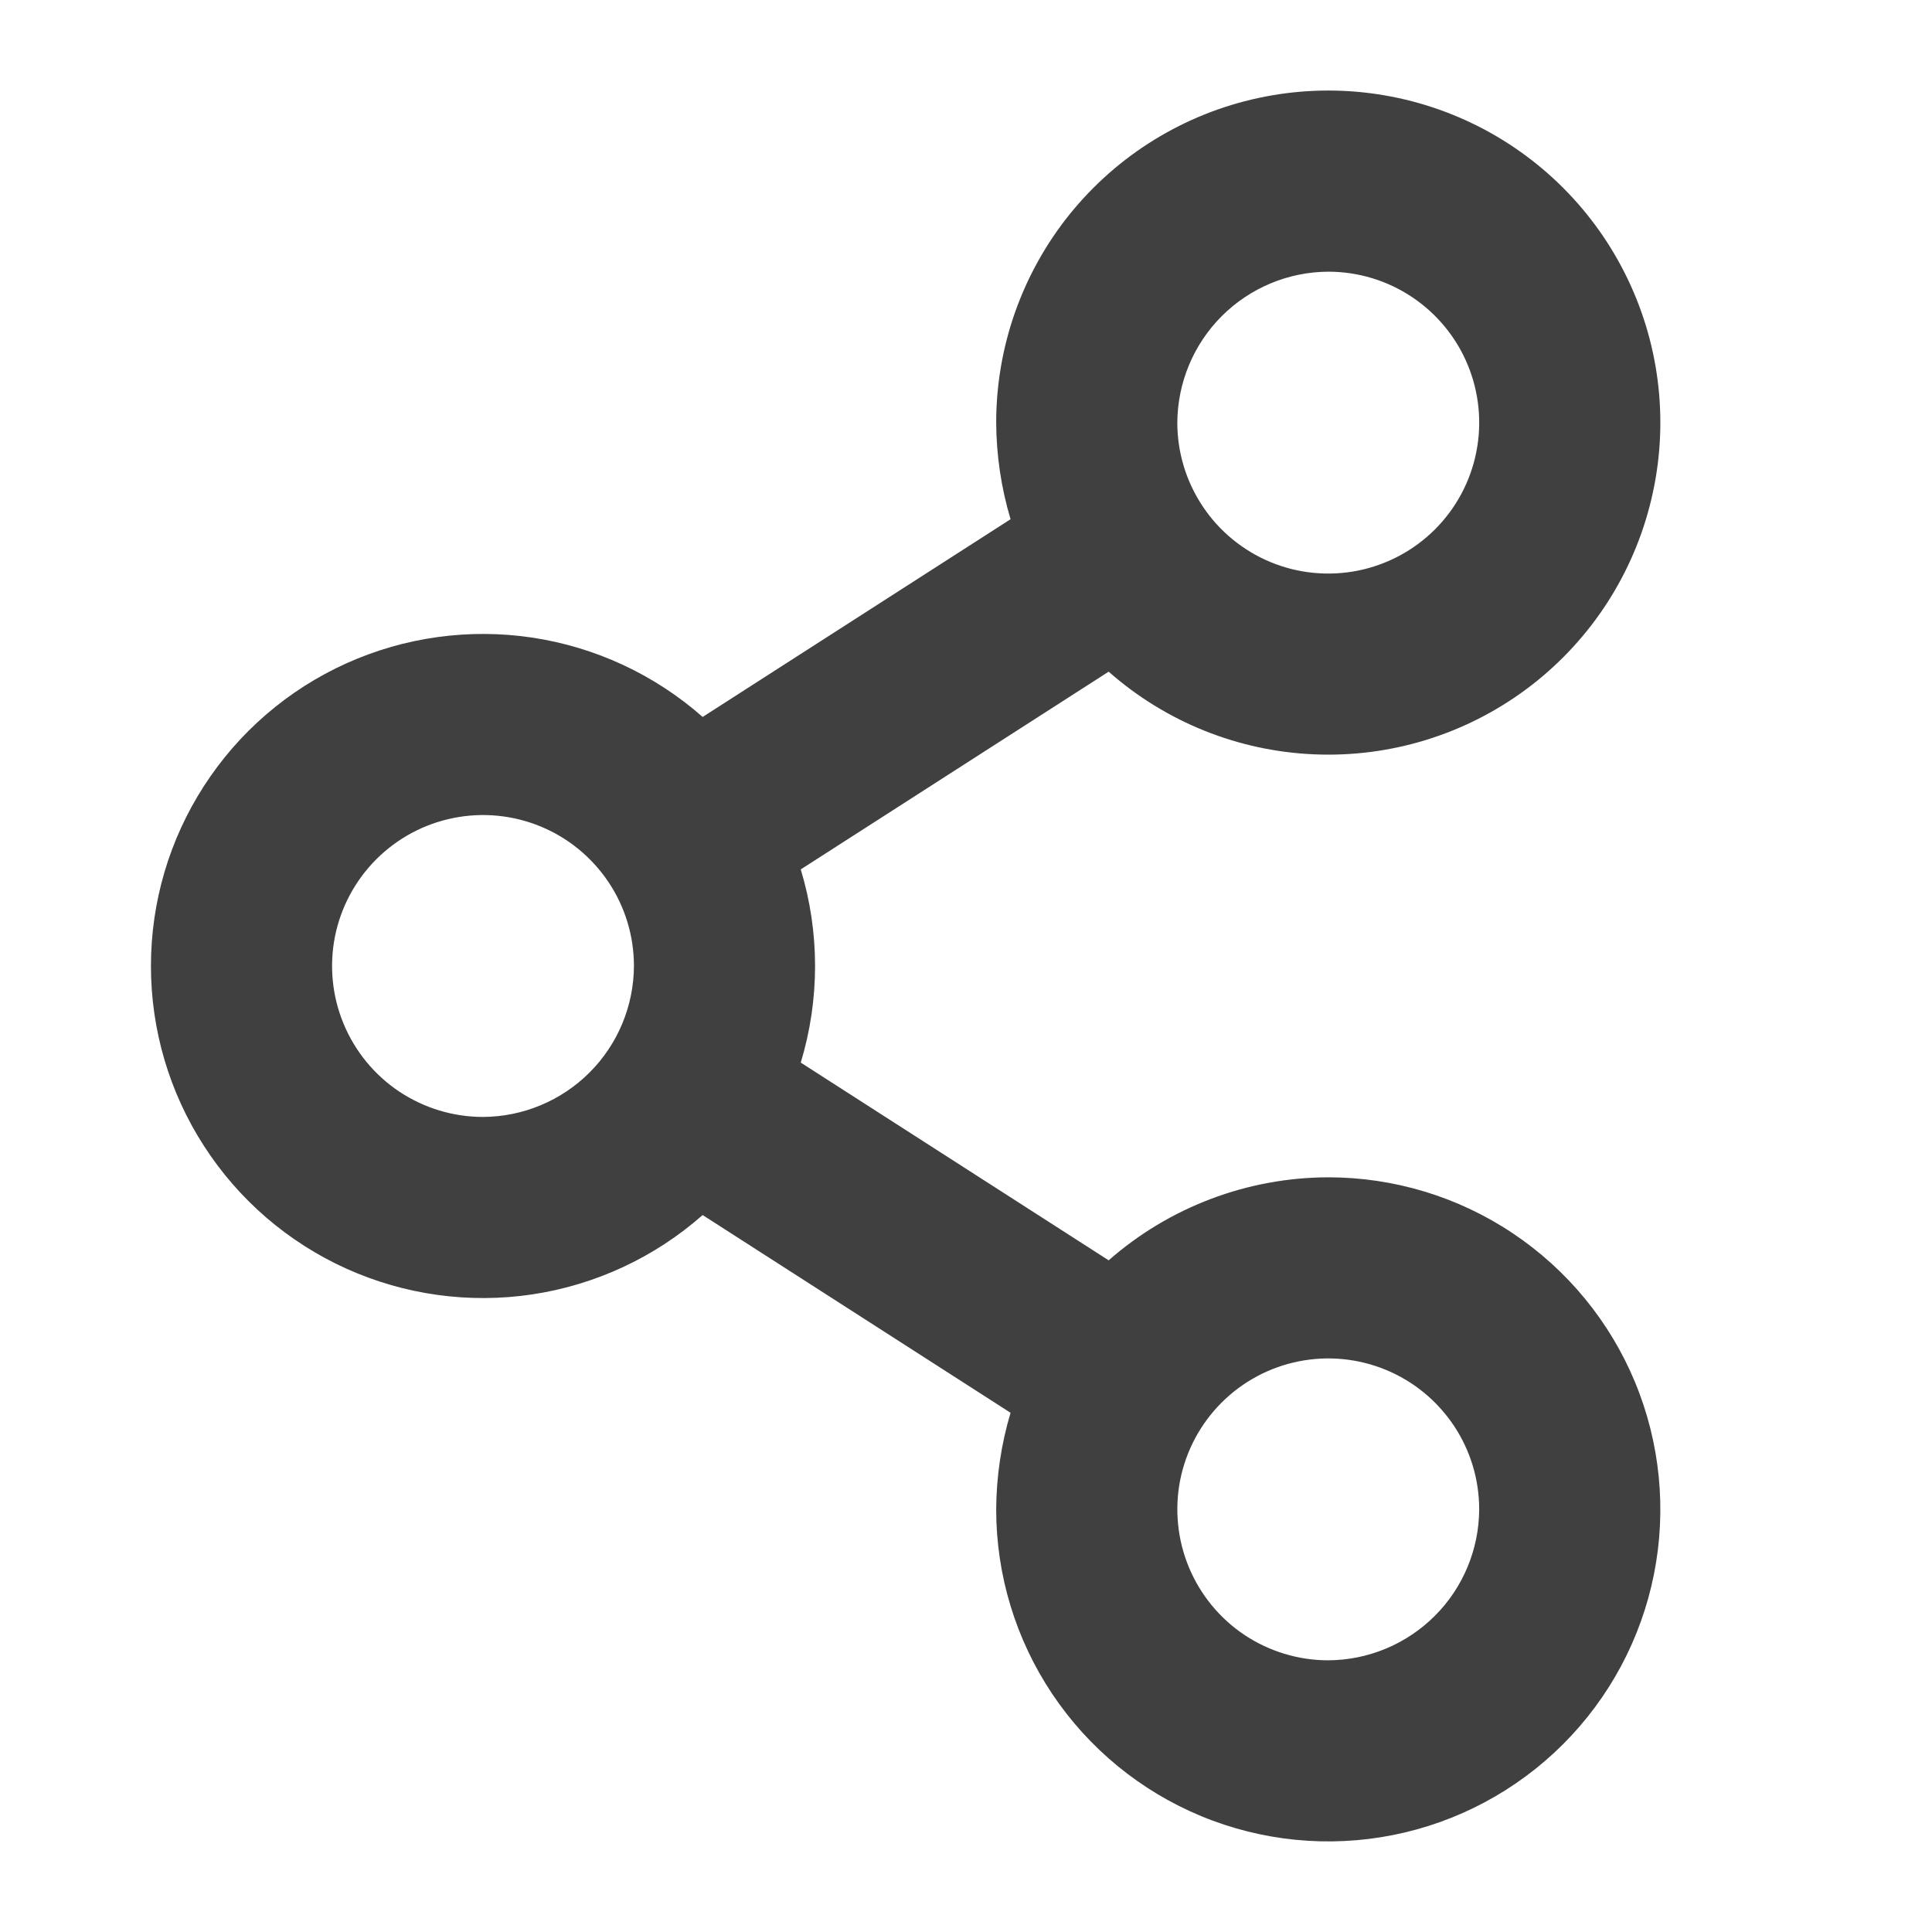 <svg width="32" height="32" viewBox="0 0 32 32" fill="none" xmlns="http://www.w3.org/2000/svg">
<g id="ph:share-network-bold">
<path id="Vector" d="M22 19.5C20.662 19.503 19.369 19.992 18.363 20.875L13.263 17.6C13.579 16.557 13.579 15.443 13.263 14.4L18.363 11.125C19.306 11.957 20.506 12.44 21.763 12.494C23.019 12.549 24.256 12.171 25.268 11.424C26.28 10.677 27.005 9.605 27.322 8.388C27.64 7.171 27.531 5.882 27.013 4.736C26.496 3.59 25.601 2.656 24.478 2.089C23.355 1.523 22.072 1.358 20.843 1.623C19.613 1.887 18.512 2.566 17.721 3.544C16.931 4.523 16.5 5.742 16.5 7C16.503 7.542 16.583 8.081 16.738 8.6L11.638 11.875C10.844 11.175 9.865 10.719 8.818 10.561C7.772 10.404 6.702 10.552 5.737 10.987C4.772 11.422 3.954 12.127 3.38 13.016C2.805 13.905 2.5 14.941 2.5 16C2.5 17.058 2.805 18.094 3.38 18.983C3.954 19.873 4.772 20.577 5.737 21.013C6.702 21.448 7.772 21.596 8.818 21.439C9.865 21.281 10.844 20.825 11.638 20.125L16.738 23.4C16.583 23.919 16.503 24.458 16.5 25C16.5 26.088 16.823 27.151 17.427 28.055C18.032 28.96 18.891 29.665 19.896 30.081C20.901 30.497 22.006 30.606 23.073 30.394C24.14 30.182 25.12 29.658 25.89 28.889C26.659 28.12 27.183 27.14 27.395 26.073C27.607 25.006 27.498 23.9 27.082 22.895C26.666 21.89 25.96 21.031 25.056 20.427C24.152 19.822 23.088 19.5 22 19.5ZM22 4.5C22.495 4.5 22.978 4.646 23.389 4.921C23.8 5.196 24.121 5.586 24.31 6.043C24.499 6.5 24.549 7.003 24.452 7.488C24.356 7.973 24.118 8.418 23.768 8.768C23.419 9.117 22.973 9.355 22.488 9.452C22.003 9.548 21.5 9.499 21.044 9.31C20.587 9.12 20.196 8.8 19.922 8.389C19.647 7.978 19.5 7.494 19.5 7C19.504 6.338 19.768 5.704 20.236 5.236C20.704 4.768 21.338 4.503 22 4.5ZM8 18.5C7.506 18.5 7.023 18.353 6.611 18.079C6.2 17.804 5.88 17.413 5.691 16.957C5.501 16.5 5.452 15.997 5.548 15.512C5.645 15.027 5.883 14.582 6.233 14.232C6.582 13.883 7.028 13.644 7.513 13.548C7.998 13.451 8.5 13.501 8.957 13.69C9.414 13.879 9.804 14.2 10.079 14.611C10.354 15.022 10.5 15.505 10.5 16C10.497 16.662 10.233 17.296 9.765 17.764C9.296 18.232 8.662 18.497 8 18.5ZM22 27.5C21.506 27.5 21.023 27.353 20.611 27.079C20.2 26.804 19.88 26.413 19.691 25.957C19.502 25.5 19.452 24.997 19.548 24.512C19.645 24.027 19.883 23.582 20.233 23.232C20.582 22.883 21.028 22.644 21.513 22.548C21.998 22.451 22.5 22.501 22.957 22.69C23.414 22.879 23.804 23.2 24.079 23.611C24.354 24.022 24.5 24.505 24.5 25C24.497 25.662 24.233 26.296 23.765 26.764C23.296 27.232 22.662 27.497 22 27.5Z" fill="black" fill-opacity="0.75"/>
</g>
</svg>

